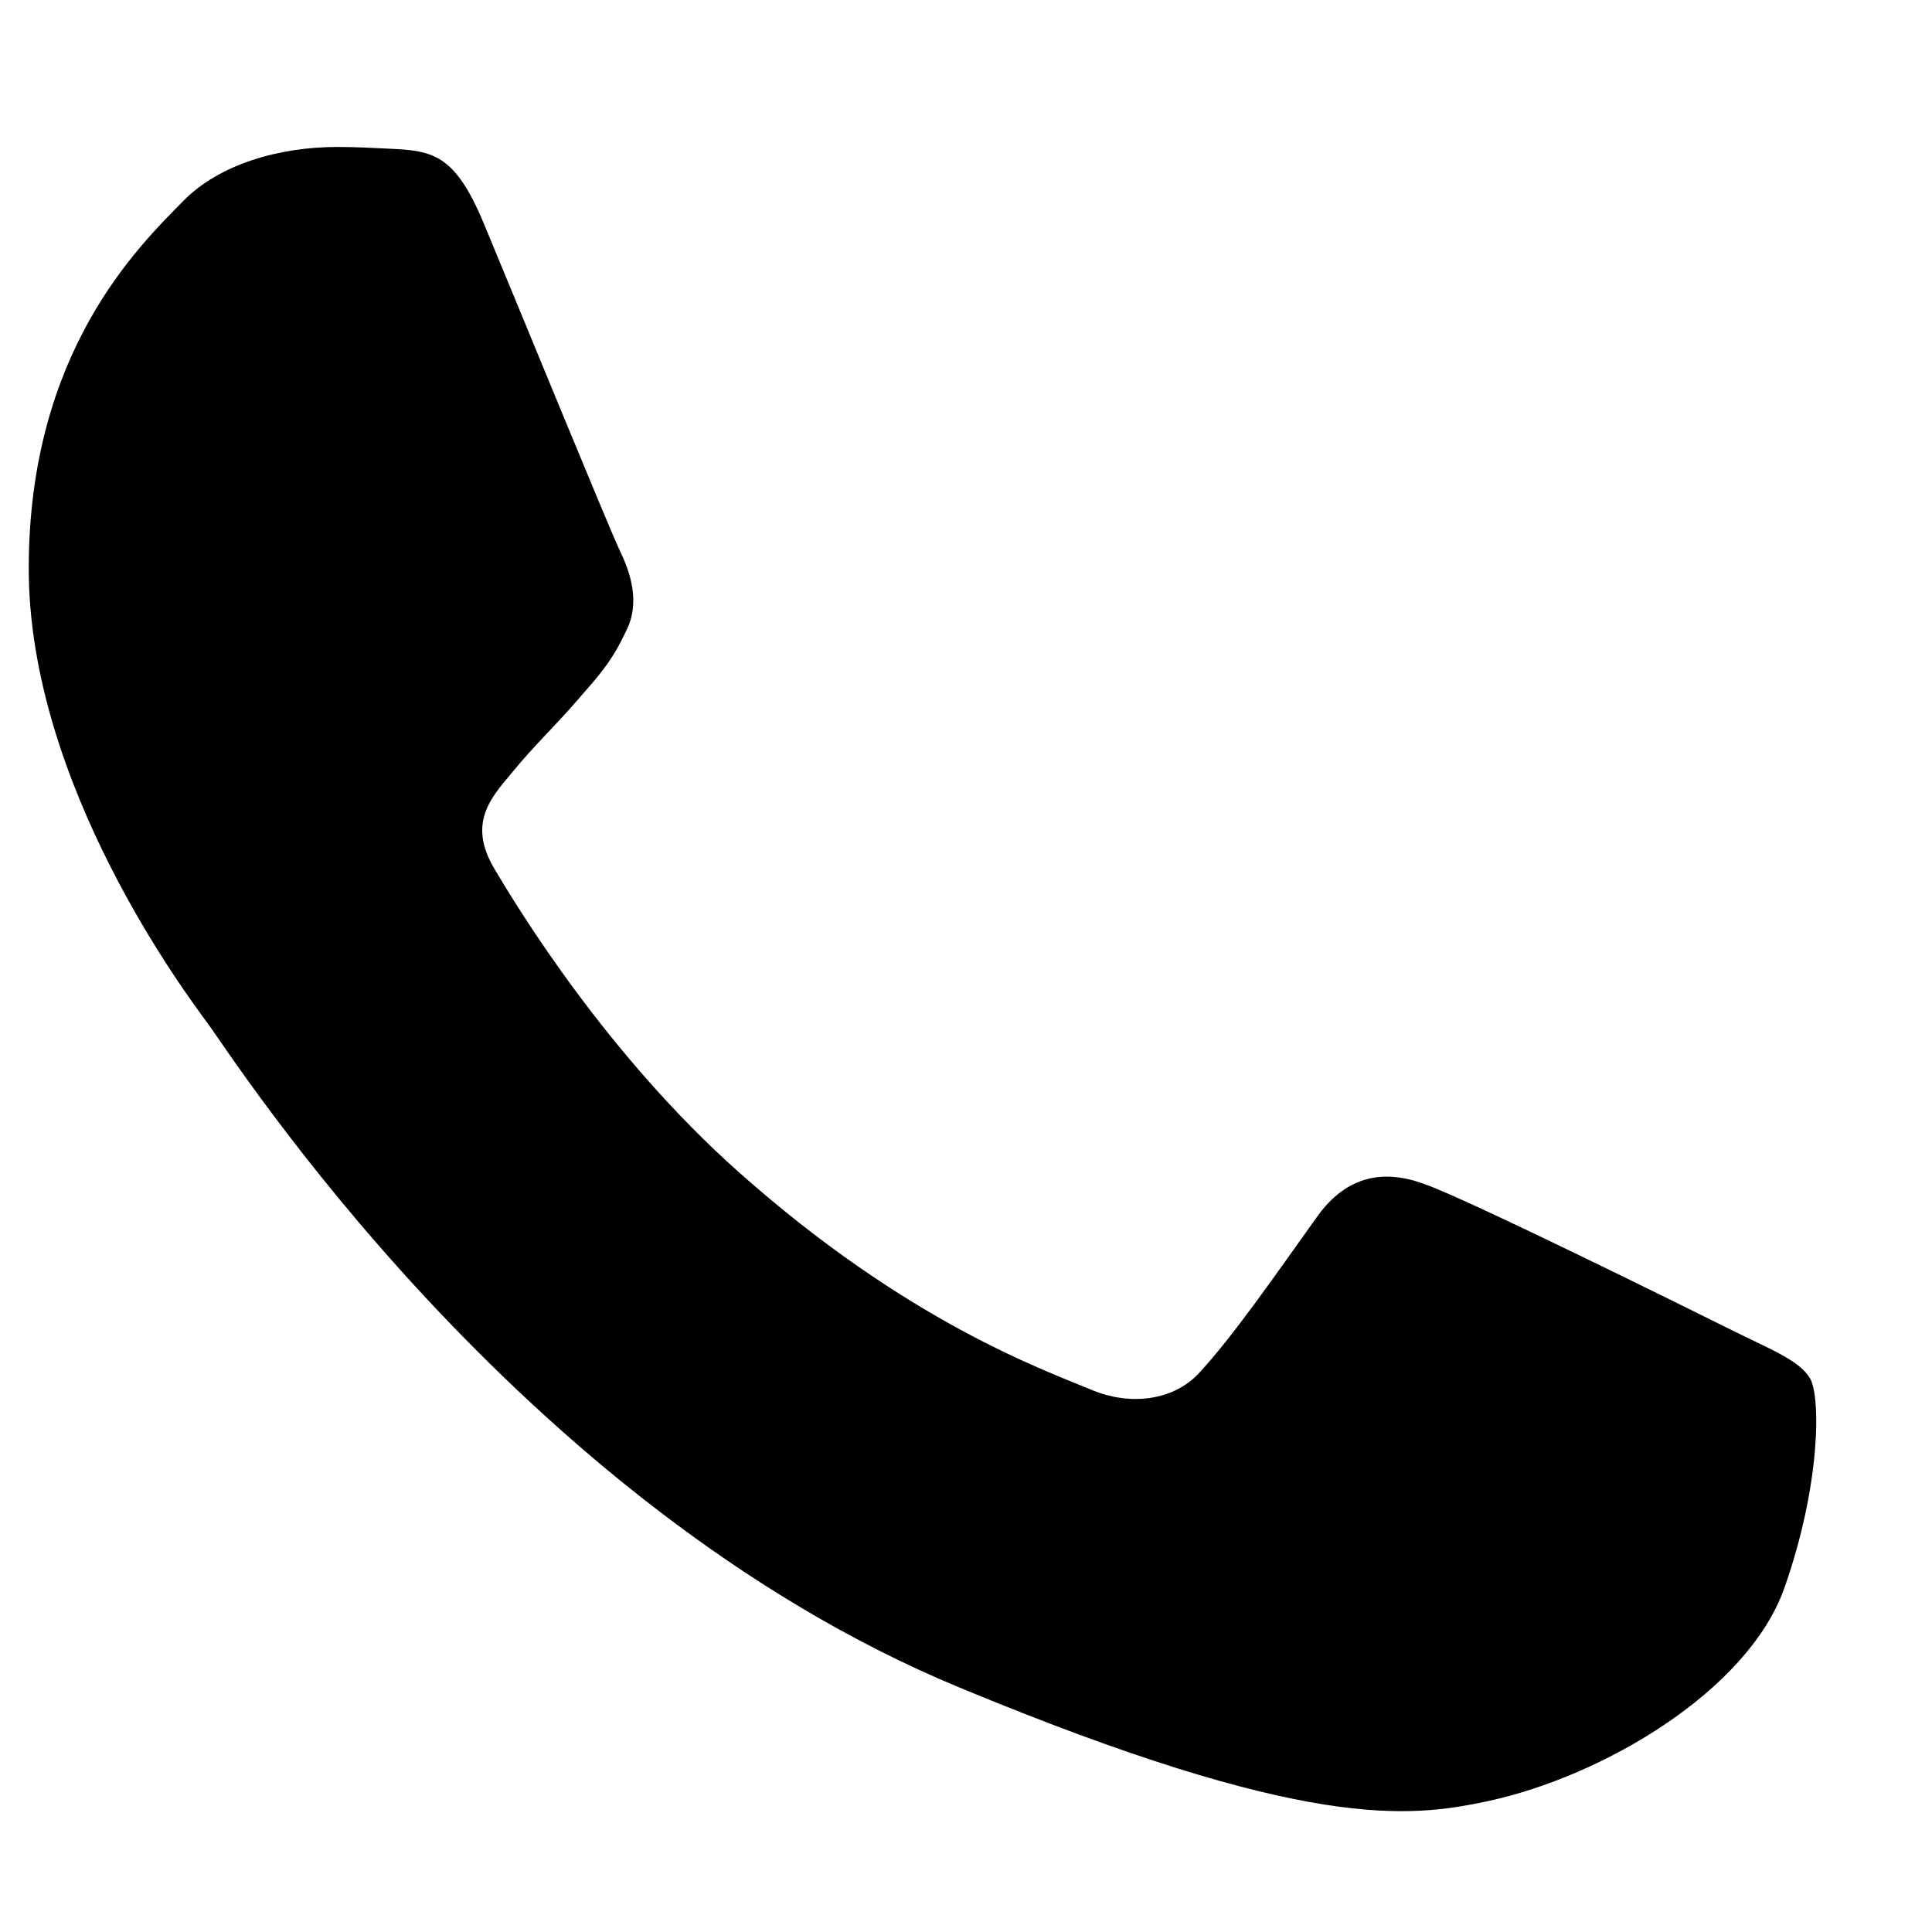 <svg width="20" height="20" viewBox="0 0 16 15" fill="none" xmlns="http://www.w3.org/2000/svg">
<path d="M14.777 12.652C14.475 13.503 13.278 14.21 12.323 14.416C11.67 14.555 10.817 14.666 7.945 13.475C4.272 11.953 1.906 8.22 1.722 7.978C1.545 7.736 0.238 6.002 0.238 4.208C0.238 2.414 1.148 1.541 1.516 1.166C1.817 0.858 2.316 0.717 2.794 0.717C2.948 0.717 3.088 0.725 3.213 0.731C3.58 0.747 3.764 0.769 4.006 1.349C4.308 2.075 5.042 3.869 5.13 4.053C5.219 4.238 5.308 4.488 5.183 4.73C5.066 4.98 4.963 5.091 4.778 5.303C4.594 5.516 4.419 5.678 4.234 5.906C4.066 6.105 3.875 6.317 4.088 6.684C4.3 7.044 5.034 8.242 6.116 9.205C7.511 10.447 8.642 10.844 9.047 11.013C9.348 11.138 9.708 11.108 9.928 10.873C10.208 10.572 10.553 10.072 10.905 9.58C11.155 9.227 11.47 9.183 11.802 9.308C12.139 9.425 13.925 10.308 14.292 10.491C14.659 10.675 14.902 10.763 14.991 10.917C15.078 11.072 15.078 11.799 14.777 12.652Z" fill="#000"></path>
</svg>